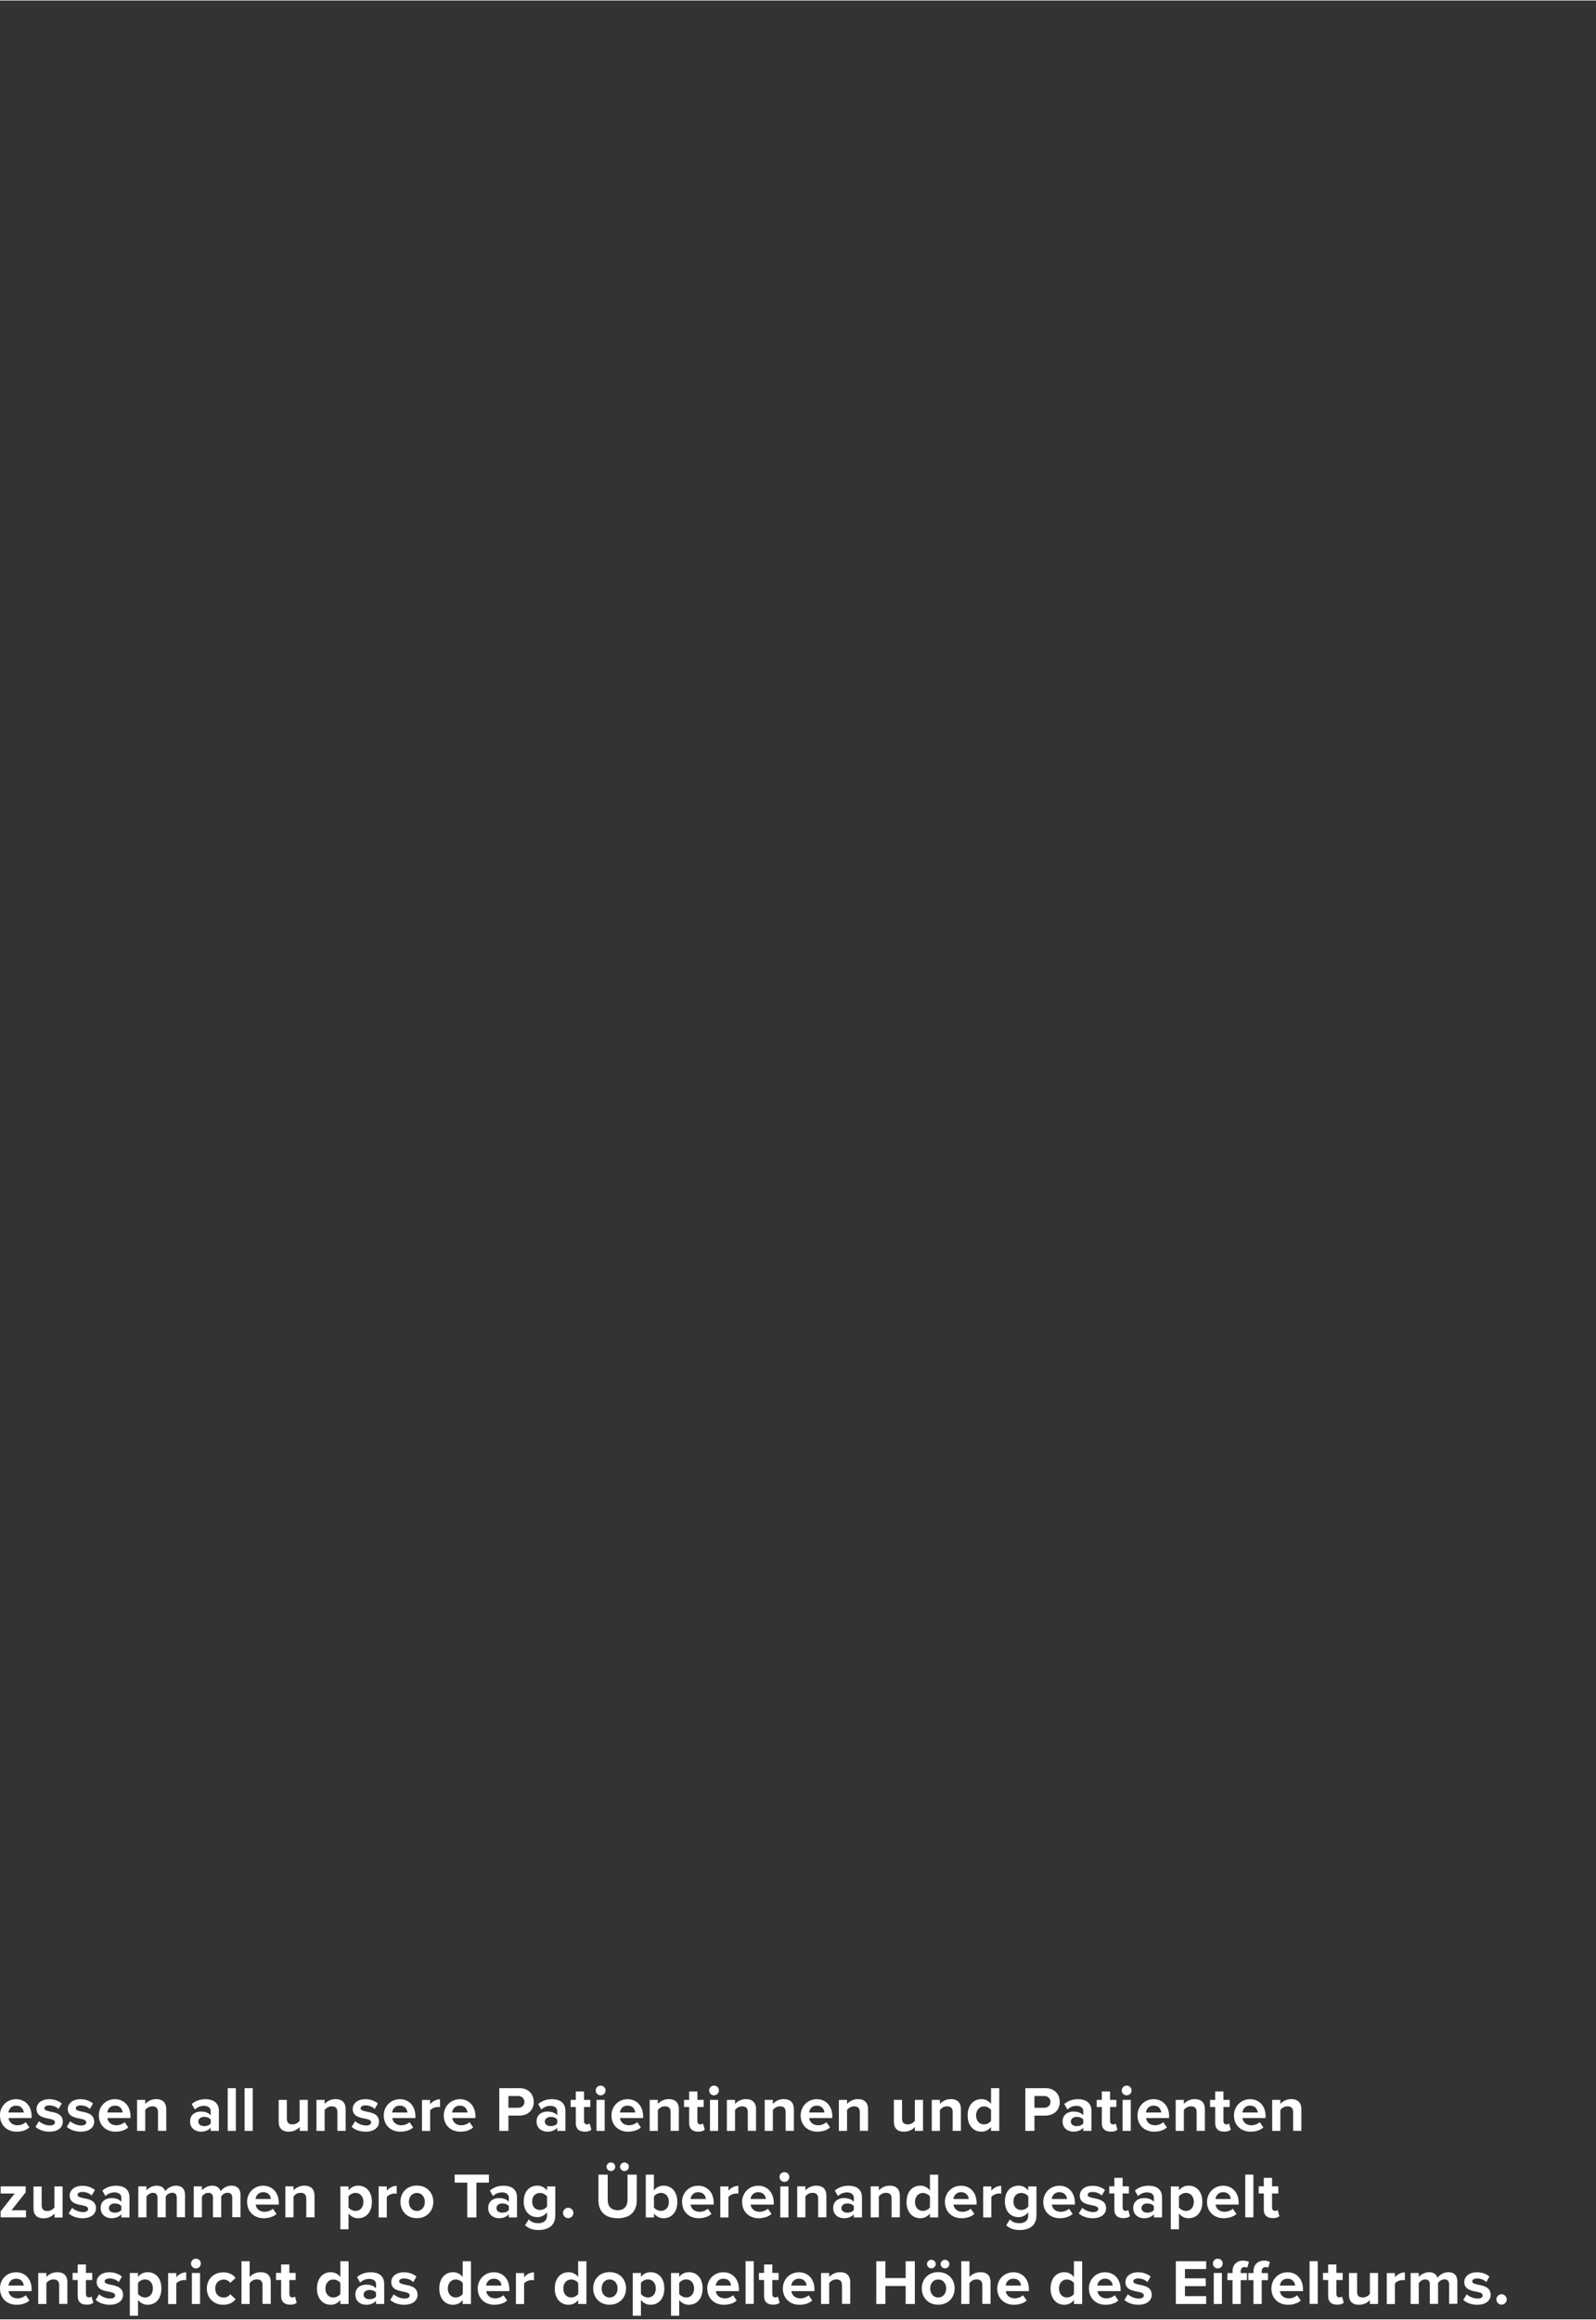 <?xml version="1.0" encoding="UTF-8"?><svg width="640px" height="930px" id="txt" xmlns="http://www.w3.org/2000/svg" viewBox="0 0 221 321"><rect x="0" y="0" width="221" height="321" fill="#333333" stroke="none"/><path d="M207.2,318.24c0,.39.33.72.72.72s.72-.33.72-.72-.33-.72-.72-.72-.72.33-.72.72M202.63,318.31c.45.42,1.18.67,1.92.67,1.19,0,1.86-.59,1.86-1.38,0-1.07-.99-1.26-1.73-1.4-.48-.1-.82-.2-.82-.46,0-.25.27-.4.68-.4.53,0,1.02.22,1.27.5l.44-.77c-.42-.34-1-.59-1.73-.59-1.13,0-1.76.63-1.76,1.35,0,1.02.95,1.2,1.69,1.34.49.1.86.2.86.51,0,.27-.23.44-.72.44-.53,0-1.18-.29-1.49-.59l-.49.79ZM201.8,318.87v-3.1c0-.88-.47-1.3-1.26-1.3-.66,0-1.23.39-1.48.78-.16-.49-.56-.78-1.19-.78s-1.23.41-1.41.67v-.56h-1.13v4.29h1.13v-2.89c.17-.24.5-.51.89-.51.46,0,.64.28.64.68v2.71h1.14v-2.9c.16-.23.49-.5.89-.5.46,0,.64.28.64.68v2.71h1.14ZM193.16,318.87v-2.83c.19-.28.69-.48,1.06-.48.13,0,.23,0,.31.03v-1.1c-.53,0-1.07.3-1.37.68v-.58h-1.13v4.29h1.13ZM190.82,318.87v-4.29h-1.13v2.9c-.2.25-.54.49-.98.49-.48,0-.79-.19-.79-.79v-2.6h-1.13v3.05c0,.83.45,1.35,1.39,1.35.7,0,1.22-.32,1.51-.65v.54h1.13ZM185.13,318.97c.47,0,.77-.12.94-.28l-.24-.85c-.06.06-.22.12-.39.12-.25,0-.39-.2-.39-.47v-1.94h.87v-.98h-.87v-1.17h-1.14v1.17h-.71v.98h.71v2.24c0,.76.43,1.17,1.22,1.17M182.47,312.94h-1.13v5.92h1.13v-5.92ZM178.28,315.37c.75,0,1.03.54,1.06.95h-2.12c.05-.43.36-.95,1.06-.95M176.05,316.72c0,1.38.99,2.26,2.3,2.26.67,0,1.34-.19,1.77-.59l-.5-.73c-.28.27-.75.43-1.15.43-.73,0-1.17-.45-1.24-1h3.2v-.25c0-1.4-.87-2.36-2.15-2.36s-2.23,1-2.23,2.25M174.71,318.87v-3.3h.87v-.98h-.87v-.21c0-.41.21-.62.53-.62.13,0,.27.03.37.09l.23-.8c-.21-.11-.5-.18-.82-.18-.85,0-1.45.56-1.45,1.49v.23h-.71v.98h.71v3.3h1.14ZM171.8,318.87v-3.3h.87v-.98h-.87v-.21c0-.41.21-.62.54-.62.13,0,.27.03.37.09l.23-.8c-.2-.11-.5-.18-.82-.18-.85,0-1.45.56-1.45,1.49v.23h-.71v.98h.71v3.3h1.14ZM169.2,314.58h-1.13v4.29h1.13v-4.29ZM168.63,313.95c.37,0,.68-.3.68-.68s-.3-.67-.68-.67-.68.3-.68.67.31.68.68.68M167.02,318.87v-1.09h-2.94v-1.38h2.88v-1.08h-2.88v-1.29h2.94v-1.08h-4.2v5.92h4.2ZM155.7,318.31c.45.42,1.17.67,1.92.67,1.19,0,1.86-.59,1.86-1.38,0-1.07-.99-1.26-1.73-1.4-.48-.1-.82-.2-.82-.46,0-.25.27-.4.68-.4.53,0,1.02.22,1.27.5l.45-.77c-.42-.34-1-.59-1.73-.59-1.13,0-1.76.63-1.76,1.35,0,1.02.95,1.2,1.69,1.34.49.1.86.2.86.51,0,.27-.23.44-.72.44-.54,0-1.18-.29-1.49-.59l-.49.79ZM153.01,315.37c.75,0,1.03.54,1.06.95h-2.12c.05-.43.36-.95,1.06-.95M150.79,316.72c0,1.38.99,2.26,2.3,2.26.67,0,1.34-.19,1.77-.59l-.5-.73c-.28.27-.75.43-1.15.43-.73,0-1.17-.45-1.24-1h3.2v-.25c0-1.4-.87-2.36-2.16-2.36s-2.23,1-2.23,2.25M148.71,317.48c-.2.28-.6.49-.98.49-.64,0-1.09-.51-1.09-1.24s.45-1.25,1.09-1.25c.38,0,.78.2.98.49v1.52ZM149.85,318.87v-5.92h-1.14v2.18c-.34-.44-.82-.66-1.33-.66-1.09,0-1.91.85-1.91,2.26s.82,2.25,1.91,2.25c.52,0,.99-.23,1.33-.65v.54h1.14ZM140.32,315.37c.75,0,1.03.54,1.06.95h-2.12c.05-.43.36-.95,1.06-.95M138.09,316.72c0,1.38.99,2.26,2.3,2.26.67,0,1.34-.19,1.77-.59l-.5-.73c-.28.27-.75.43-1.15.43-.73,0-1.17-.45-1.24-1h3.2v-.25c0-1.4-.87-2.36-2.15-2.36s-2.23,1-2.23,2.25M137.16,318.87v-3.05c0-.83-.45-1.35-1.4-1.35-.7,0-1.24.34-1.52.67v-2.19h-1.13v5.92h1.13v-2.89c.2-.26.54-.51.98-.51.49,0,.8.19.8.78v2.61h1.13ZM129.91,317.97c-.7,0-1.1-.58-1.1-1.25s.39-1.24,1.1-1.24,1.11.58,1.11,1.24-.4,1.25-1.11,1.25M129.91,318.97c1.43,0,2.28-1.03,2.28-2.26s-.85-2.25-2.28-2.25-2.27,1.03-2.27,2.25.85,2.26,2.27,2.26M130.85,313.94c.33,0,.61-.27.61-.6s-.28-.59-.61-.59-.6.27-.6.59.28.6.6.6M128.97,313.94c.33,0,.6-.27.6-.6s-.27-.59-.6-.59-.61.27-.61.59.27.6.61.6M126.68,318.87v-5.92h-1.27v2.33h-2.81v-2.33h-1.26v5.92h1.26v-2.49h2.81v2.49h1.27ZM117.73,318.87v-3.03c0-.83-.45-1.37-1.4-1.37-.7,0-1.23.34-1.51.67v-.56h-1.13v4.29h1.13v-2.89c.19-.26.53-.51.98-.51.48,0,.79.2.79.8v2.59h1.13ZM110.63,315.37c.75,0,1.03.54,1.06.95h-2.12c.05-.43.36-.95,1.06-.95M108.4,316.72c0,1.38.99,2.26,2.3,2.26.67,0,1.34-.19,1.77-.59l-.5-.73c-.28.27-.75.43-1.15.43-.73,0-1.17-.45-1.24-1h3.2v-.25c0-1.4-.87-2.36-2.15-2.36s-2.23,1-2.23,2.25M107.02,318.97c.47,0,.77-.12.94-.28l-.24-.85c-.06.06-.22.12-.39.12-.25,0-.39-.2-.39-.47v-1.94h.87v-.98h-.87v-1.17h-1.14v1.17h-.71v.98h.71v2.24c0,.76.43,1.17,1.22,1.17M104.37,312.94h-1.13v5.92h1.13v-5.92ZM100.17,315.37c.75,0,1.03.54,1.06.95h-2.12c.05-.43.36-.95,1.06-.95M97.94,316.72c0,1.38.99,2.26,2.3,2.26.67,0,1.34-.19,1.77-.59l-.5-.73c-.28.27-.75.43-1.15.43-.73,0-1.17-.45-1.24-1h3.2v-.25c0-1.4-.87-2.36-2.16-2.36s-2.23,1-2.23,2.25M96.11,316.72c0,.75-.44,1.25-1.09,1.25-.37,0-.78-.22-.97-.49v-1.52c.19-.28.61-.49.97-.49.65,0,1.09.51,1.09,1.24M94.05,318.32c.35.44.82.66,1.33.66,1.11,0,1.91-.83,1.91-2.26s-.8-2.25-1.91-2.25c-.53,0-1,.23-1.33.65v-.54h-1.13v5.92h1.13v-2.18ZM90.81,316.72c0,.75-.44,1.25-1.09,1.25-.37,0-.78-.22-.97-.49v-1.52c.19-.28.61-.49.97-.49.65,0,1.09.51,1.09,1.24M88.75,318.32c.35.44.82.66,1.33.66,1.11,0,1.91-.83,1.91-2.26s-.8-2.25-1.91-2.25c-.53,0-1,.23-1.33.65v-.54h-1.13v5.92h1.13v-2.18ZM84.41,317.97c-.7,0-1.1-.58-1.1-1.25s.39-1.24,1.1-1.24,1.11.58,1.11,1.24-.4,1.25-1.11,1.25M84.41,318.97c1.43,0,2.28-1.03,2.28-2.26s-.85-2.25-2.28-2.25-2.27,1.03-2.27,2.25.85,2.26,2.27,2.26M80.07,317.48c-.2.28-.6.49-.98.49-.64,0-1.09-.51-1.09-1.24s.45-1.25,1.09-1.25c.38,0,.78.2.98.49v1.52ZM81.2,318.87v-5.92h-1.14v2.18c-.34-.44-.82-.66-1.33-.66-1.1,0-1.91.85-1.91,2.26s.82,2.25,1.91,2.25c.52,0,.99-.23,1.33-.65v.54h1.14ZM72.57,318.87v-2.83c.19-.28.69-.48,1.06-.48.13,0,.23,0,.31.03v-1.1c-.53,0-1.07.3-1.37.68v-.58h-1.13v4.29h1.13ZM68.38,315.37c.75,0,1.03.54,1.06.95h-2.12c.05-.43.36-.95,1.06-.95M66.15,316.72c0,1.38.99,2.26,2.3,2.26.67,0,1.34-.19,1.77-.59l-.5-.73c-.28.27-.75.43-1.15.43-.73,0-1.17-.45-1.24-1h3.2v-.25c0-1.4-.87-2.36-2.15-2.36s-2.23,1-2.23,2.25M64.08,317.48c-.2.28-.6.49-.98.49-.64,0-1.09-.51-1.09-1.24s.45-1.25,1.09-1.25c.38,0,.78.2.98.49v1.52ZM65.21,318.87v-5.92h-1.14v2.18c-.34-.44-.82-.66-1.33-.66-1.1,0-1.91.85-1.91,2.26s.82,2.25,1.91,2.25c.52,0,.99-.23,1.33-.65v.54h1.14ZM54.04,318.31c.45.42,1.18.67,1.92.67,1.19,0,1.86-.59,1.86-1.38,0-1.07-.99-1.26-1.73-1.4-.48-.1-.82-.2-.82-.46,0-.25.27-.4.68-.4.53,0,1.02.22,1.27.5l.45-.77c-.42-.34-1-.59-1.73-.59-1.13,0-1.76.63-1.76,1.35,0,1.02.95,1.2,1.69,1.34.49.1.86.2.86.51,0,.27-.23.44-.72.44-.54,0-1.18-.29-1.49-.59l-.49.79ZM52.07,317.84c-.19.25-.54.37-.91.37-.45,0-.81-.23-.81-.63s.37-.65.81-.65c.37,0,.72.12.91.37v.53ZM53.2,318.87v-2.77c0-1.23-.9-1.62-1.88-1.62-.68,0-1.36.21-1.88.67l.43.76c.36-.34.79-.51,1.26-.51.57,0,.94.29.94.72v.59c-.29-.35-.79-.52-1.36-.52-.69,0-1.5.36-1.5,1.37s.81,1.42,1.5,1.42c.56,0,1.07-.2,1.36-.55v.44h1.13ZM47.13,317.48c-.2.28-.6.49-.98.49-.64,0-1.09-.51-1.09-1.24s.45-1.25,1.09-1.25c.38,0,.78.2.98.49v1.52ZM48.27,318.87v-5.92h-1.14v2.18c-.34-.44-.82-.66-1.33-.66-1.1,0-1.91.85-1.91,2.26s.82,2.25,1.91,2.25c.52,0,.99-.23,1.33-.65v.54h1.14ZM40.15,318.97c.47,0,.78-.12.94-.28l-.24-.85c-.06.06-.22.12-.39.12-.25,0-.39-.2-.39-.47v-1.94h.87v-.98h-.87v-1.17h-1.14v1.17h-.71v.98h.71v2.24c0,.76.43,1.17,1.22,1.17M37.49,318.87v-3.05c0-.83-.45-1.35-1.4-1.35-.7,0-1.24.34-1.52.67v-2.19h-1.13v5.92h1.13v-2.89c.2-.26.54-.51.98-.51.49,0,.8.19.8.78v2.61h1.13ZM28.64,316.72c0,1.32.95,2.26,2.28,2.26.88,0,1.42-.38,1.7-.78l-.74-.68c-.2.28-.52.46-.91.46-.69,0-1.17-.51-1.17-1.25s.48-1.24,1.17-1.24c.39,0,.7.17.91.46l.74-.68c-.29-.4-.82-.78-1.7-.78-1.33,0-2.28.93-2.28,2.25M27.7,314.58h-1.13v4.29h1.13v-4.29ZM27.13,313.95c.37,0,.68-.3.68-.68s-.3-.67-.68-.67-.68.3-.68.67.31.68.68.68M24.41,318.87v-2.83c.19-.28.69-.48,1.06-.48.12,0,.23,0,.31.03v-1.1c-.53,0-1.07.3-1.37.68v-.58h-1.13v4.29h1.13ZM21.17,316.72c0,.75-.44,1.25-1.09,1.25-.37,0-.78-.22-.97-.49v-1.52c.19-.28.61-.49.97-.49.65,0,1.09.51,1.09,1.24M19.11,318.32c.35.44.82.66,1.33.66,1.11,0,1.91-.83,1.91-2.26s-.8-2.25-1.91-2.25c-.53,0-1,.23-1.33.65v-.54h-1.13v5.92h1.13v-2.18ZM13.26,318.31c.45.42,1.18.67,1.92.67,1.19,0,1.86-.59,1.86-1.38,0-1.07-.99-1.26-1.73-1.4-.48-.1-.82-.2-.82-.46,0-.25.27-.4.68-.4.53,0,1.02.22,1.27.5l.44-.77c-.42-.34-1-.59-1.73-.59-1.13,0-1.76.63-1.76,1.35,0,1.02.95,1.2,1.69,1.34.49.1.86.2.86.51,0,.27-.23.44-.72.44-.53,0-1.18-.29-1.49-.59l-.49.79ZM11.98,318.97c.47,0,.78-.12.94-.28l-.24-.85c-.06.06-.22.12-.39.12-.25,0-.39-.2-.39-.47v-1.94h.87v-.98h-.87v-1.17h-1.14v1.17h-.71v.98h.71v2.24c0,.76.43,1.17,1.22,1.17M9.33,318.87v-3.03c0-.83-.45-1.37-1.4-1.37-.7,0-1.23.34-1.51.67v-.56h-1.13v4.29h1.13v-2.89c.19-.26.53-.51.98-.51.48,0,.79.2.79.8v2.59h1.13ZM2.23,315.37c.75,0,1.03.54,1.06.95H1.17c.05-.43.36-.95,1.06-.95M0,316.72c0,1.38.99,2.26,2.3,2.26.67,0,1.34-.19,1.77-.59l-.5-.73c-.28.27-.75.43-1.15.43-.73,0-1.17-.45-1.24-1h3.2v-.25c0-1.4-.87-2.36-2.16-2.36s-2.23,1-2.23,2.25" style="fill:#fff;"/><path d="M176.22,306.99c.47,0,.77-.12.94-.28l-.24-.85c-.06.06-.22.12-.39.12-.25,0-.39-.2-.39-.47v-1.94h.87v-.99h-.87v-1.17h-1.14v1.17h-.71v.99h.71v2.24c0,.76.43,1.17,1.22,1.17M173.56,300.96h-1.13v5.92h1.13v-5.92ZM169.37,303.39c.75,0,1.03.54,1.06.95h-2.12c.05-.43.36-.95,1.06-.95M167.14,304.74c0,1.38.99,2.26,2.3,2.26.67,0,1.34-.2,1.77-.59l-.5-.73c-.28.27-.75.43-1.15.43-.73,0-1.17-.45-1.24-1h3.2v-.25c0-1.4-.87-2.36-2.15-2.36s-2.23,1-2.23,2.25M165.31,304.74c0,.75-.44,1.25-1.09,1.25-.37,0-.78-.22-.97-.49v-1.52c.19-.28.61-.49.97-.49.65,0,1.09.51,1.09,1.24M163.25,306.34c.35.44.82.66,1.33.66,1.11,0,1.91-.83,1.91-2.26s-.8-2.25-1.91-2.25c-.53,0-1,.23-1.33.65v-.54h-1.13v5.93h1.13v-2.18ZM159.78,305.86c-.19.25-.54.37-.91.37-.45,0-.81-.23-.81-.63s.37-.65.81-.65c.37,0,.72.12.91.37v.53ZM160.91,306.89v-2.77c0-1.23-.9-1.62-1.88-1.62-.68,0-1.36.21-1.88.67l.43.76c.36-.34.79-.51,1.26-.51.57,0,.94.28.94.72v.59c-.29-.35-.79-.52-1.36-.52-.69,0-1.5.36-1.5,1.37s.81,1.42,1.5,1.42c.56,0,1.07-.2,1.36-.55v.44h1.13ZM155.53,306.99c.47,0,.77-.12.94-.28l-.24-.85c-.06.06-.22.12-.39.12-.25,0-.39-.2-.39-.47v-1.94h.87v-.99h-.87v-1.17h-1.14v1.17h-.71v.99h.71v2.24c0,.76.43,1.17,1.22,1.17M149.38,306.33c.45.42,1.18.67,1.92.67,1.19,0,1.86-.59,1.86-1.38,0-1.07-.99-1.26-1.73-1.4-.48-.1-.82-.19-.82-.46,0-.25.27-.4.68-.4.53,0,1.02.22,1.27.5l.45-.77c-.42-.34-1-.58-1.73-.58-1.13,0-1.76.63-1.76,1.35,0,1.02.95,1.2,1.69,1.34.49.1.86.2.86.51,0,.27-.23.44-.72.44-.54,0-1.18-.29-1.49-.59l-.49.79ZM146.69,303.39c.75,0,1.03.54,1.06.95h-2.12c.05-.43.36-.95,1.06-.95M144.46,304.74c0,1.38.99,2.26,2.3,2.26.67,0,1.34-.2,1.77-.59l-.5-.73c-.28.27-.75.43-1.15.43-.73,0-1.17-.45-1.24-1h3.2v-.25c0-1.4-.87-2.36-2.15-2.36s-2.23,1-2.23,2.25M142.39,305.37c-.19.28-.6.49-.97.49-.64,0-1.09-.45-1.09-1.18s.45-1.18,1.09-1.18c.37,0,.78.2.97.49v1.39ZM139.35,307.99c.53.47,1.11.64,1.85.64,1.06,0,2.32-.4,2.32-2.03v-4h-1.14v.55c-.35-.43-.81-.66-1.33-.66-1.09,0-1.9.78-1.9,2.18s.82,2.18,1.9,2.18c.53,0,.99-.25,1.33-.67v.43c0,.84-.64,1.08-1.19,1.08s-1-.15-1.35-.53l-.51.82ZM137.27,306.89v-2.83c.19-.28.69-.48,1.06-.48.12,0,.23,0,.31.03v-1.1c-.53,0-1.07.3-1.37.68v-.59h-1.13v4.29h1.13ZM133.08,303.39c.75,0,1.03.54,1.06.95h-2.12c.05-.43.36-.95,1.06-.95M130.85,304.74c0,1.38.99,2.26,2.3,2.26.67,0,1.34-.2,1.77-.59l-.5-.73c-.28.27-.75.43-1.15.43-.73,0-1.17-.45-1.24-1h3.2v-.25c0-1.4-.87-2.36-2.16-2.36s-2.23,1-2.23,2.25M128.77,305.5c-.2.28-.6.49-.98.49-.64,0-1.09-.51-1.09-1.24s.45-1.25,1.09-1.25c.38,0,.78.2.98.49v1.52ZM129.91,306.89v-5.92h-1.14v2.18c-.34-.43-.82-.66-1.33-.66-1.1,0-1.91.85-1.91,2.26s.82,2.25,1.91,2.25c.52,0,.99-.23,1.33-.65v.54h1.14ZM124.6,306.89v-3.03c0-.83-.45-1.37-1.4-1.37-.7,0-1.23.34-1.51.66v-.56h-1.13v4.29h1.13v-2.89c.19-.26.53-.51.98-.51.48,0,.79.2.79.8v2.59h1.13ZM118.23,305.86c-.19.25-.54.37-.91.37-.45,0-.81-.23-.81-.63s.37-.65.81-.65c.37,0,.72.12.91.37v.53ZM119.36,306.89v-2.77c0-1.23-.9-1.62-1.88-1.62-.68,0-1.36.21-1.88.67l.43.76c.36-.34.79-.51,1.26-.51.57,0,.94.28.94.72v.59c-.29-.35-.79-.52-1.36-.52-.69,0-1.5.36-1.5,1.37s.81,1.42,1.5,1.42c.56,0,1.07-.2,1.36-.55v.44h1.13ZM114.43,306.89v-3.03c0-.83-.45-1.37-1.4-1.37-.7,0-1.23.34-1.51.66v-.56h-1.13v4.29h1.13v-2.89c.19-.26.53-.51.98-.51.48,0,.79.2.79.8v2.59h1.13ZM109.18,302.6h-1.13v4.29h1.13v-4.29ZM108.62,301.97c.37,0,.68-.3.68-.68s-.3-.67-.68-.67-.68.3-.68.67.31.68.68.68M104.99,303.39c.75,0,1.03.54,1.06.95h-2.12c.05-.43.36-.95,1.06-.95M102.76,304.74c0,1.38.99,2.26,2.3,2.26.67,0,1.34-.2,1.77-.59l-.5-.73c-.28.27-.75.43-1.15.43-.73,0-1.17-.45-1.24-1h3.2v-.25c0-1.4-.87-2.36-2.15-2.36s-2.23,1-2.23,2.25M100.87,306.89v-2.83c.19-.28.69-.48,1.06-.48.12,0,.23,0,.31.03v-1.1c-.53,0-1.07.3-1.37.68v-.59h-1.13v4.29h1.13ZM96.68,303.39c.75,0,1.03.54,1.06.95h-2.12c.05-.43.36-.95,1.06-.95M94.45,304.74c0,1.38.99,2.26,2.3,2.26.67,0,1.34-.2,1.77-.59l-.5-.73c-.28.27-.75.43-1.15.43-.73,0-1.17-.45-1.24-1h3.2v-.25c0-1.4-.87-2.36-2.16-2.36s-2.23,1-2.23,2.25M90.55,303.99c.19-.28.61-.5.97-.5.66,0,1.1.51,1.1,1.25s-.44,1.24-1.1,1.24c-.37,0-.78-.2-.97-.48v-1.52ZM90.55,306.89v-.54c.34.42.81.65,1.33.65,1.09,0,1.91-.82,1.91-2.25s-.81-2.26-1.91-2.26c-.51,0-.99.22-1.33.66v-2.18h-1.13v5.92h1.13ZM82.87,304.53c0,1.46.85,2.47,2.66,2.47s2.64-1,2.64-2.48v-3.55h-1.28v3.52c0,.83-.45,1.4-1.36,1.4s-1.38-.57-1.38-1.4v-3.52h-1.28v3.56ZM86.47,300.47c.33,0,.61-.27.61-.6s-.28-.59-.61-.59-.61.27-.61.59.28.6.61.6M84.59,300.47c.33,0,.6-.27.6-.6s-.27-.59-.6-.59-.6.27-.6.59.27.6.6.6M77.96,306.27c0,.39.33.72.72.72s.72-.33.72-.72-.33-.72-.72-.72-.72.33-.72.72M75.75,305.37c-.19.28-.6.49-.97.49-.64,0-1.09-.45-1.09-1.18s.45-1.18,1.09-1.18c.37,0,.78.2.97.49v1.39ZM72.72,307.99c.53.47,1.11.64,1.85.64,1.06,0,2.32-.4,2.32-2.03v-4h-1.14v.55c-.35-.43-.81-.66-1.33-.66-1.09,0-1.9.78-1.9,2.18s.82,2.18,1.9,2.18c.53,0,.99-.25,1.33-.67v.43c0,.84-.64,1.08-1.19,1.08s-1-.15-1.35-.53l-.51.82ZM70.46,305.86c-.19.25-.54.37-.91.37-.45,0-.81-.23-.81-.63s.37-.65.81-.65c.37,0,.72.12.91.37v.53ZM71.59,306.89v-2.77c0-1.23-.9-1.62-1.88-1.62-.68,0-1.35.21-1.88.67l.43.76c.36-.34.79-.51,1.26-.51.57,0,.94.28.94.72v.59c-.28-.35-.79-.52-1.36-.52-.69,0-1.5.36-1.5,1.37s.81,1.42,1.5,1.42c.56,0,1.07-.2,1.36-.55v.44h1.13ZM65.97,306.89v-4.82h1.73v-1.11h-4.74v1.11h1.74v4.82h1.27ZM57.72,305.99c-.7,0-1.1-.58-1.1-1.25s.39-1.24,1.1-1.24,1.11.58,1.11,1.24-.4,1.25-1.11,1.25M57.72,306.99c1.43,0,2.28-1.03,2.28-2.26s-.85-2.25-2.28-2.25-2.27,1.03-2.27,2.25.85,2.26,2.27,2.26M53.56,306.89v-2.83c.19-.28.69-.48,1.06-.48.13,0,.23,0,.31.03v-1.1c-.53,0-1.07.3-1.37.68v-.59h-1.13v4.29h1.13ZM50.32,304.74c0,.75-.44,1.25-1.09,1.25-.37,0-.78-.22-.97-.49v-1.52c.19-.28.61-.49.97-.49.65,0,1.09.51,1.09,1.24M48.26,306.34c.35.44.82.66,1.33.66,1.1,0,1.91-.83,1.91-2.26s-.8-2.25-1.91-2.25c-.53,0-1,.23-1.33.65v-.54h-1.13v5.93h1.13v-2.18ZM43.55,306.89v-3.03c0-.83-.45-1.37-1.4-1.37-.7,0-1.23.34-1.51.66v-.56h-1.13v4.29h1.13v-2.89c.19-.26.53-.51.98-.51.48,0,.79.2.79.8v2.59h1.13ZM36.45,303.39c.75,0,1.03.54,1.06.95h-2.12c.05-.43.36-.95,1.06-.95M34.22,304.74c0,1.38.99,2.26,2.3,2.26.67,0,1.34-.2,1.77-.59l-.5-.73c-.28.27-.75.43-1.15.43-.73,0-1.17-.45-1.24-1h3.2v-.25c0-1.4-.87-2.36-2.16-2.36s-2.23,1-2.23,2.25M33.3,306.89v-3.1c0-.88-.47-1.3-1.26-1.3-.66,0-1.23.39-1.48.78-.16-.49-.56-.78-1.19-.78s-1.23.41-1.41.66v-.56h-1.13v4.29h1.13v-2.89c.17-.24.5-.51.89-.51.46,0,.64.28.64.68v2.71h1.14v-2.9c.16-.23.49-.5.89-.5.46,0,.64.28.64.68v2.71h1.14ZM25.62,306.89v-3.1c0-.88-.47-1.3-1.26-1.3-.66,0-1.23.39-1.48.78-.16-.49-.56-.78-1.19-.78s-1.23.41-1.41.66v-.56h-1.13v4.29h1.13v-2.89c.17-.24.5-.51.89-.51.46,0,.64.28.64.68v2.71h1.14v-2.9c.16-.23.49-.5.89-.5.46,0,.64.28.64.68v2.71h1.14ZM16.8,305.86c-.19.25-.54.37-.91.37-.45,0-.81-.23-.81-.63s.37-.65.81-.65c.37,0,.72.12.91.37v.53ZM17.93,306.89v-2.77c0-1.23-.9-1.62-1.88-1.62-.68,0-1.35.21-1.88.67l.43.76c.36-.34.79-.51,1.26-.51.57,0,.94.28.94.72v.59c-.29-.35-.79-.52-1.36-.52-.69,0-1.5.36-1.5,1.37s.81,1.42,1.5,1.42c.56,0,1.07-.2,1.36-.55v.44h1.13ZM9.51,306.33c.45.42,1.17.67,1.92.67,1.19,0,1.86-.59,1.86-1.38,0-1.07-.99-1.26-1.73-1.4-.48-.1-.82-.19-.82-.46,0-.25.27-.4.68-.4.53,0,1.02.22,1.27.5l.45-.77c-.42-.34-1-.58-1.73-.58-1.13,0-1.76.63-1.76,1.35,0,1.02.95,1.2,1.69,1.34.49.1.86.2.86.51,0,.27-.23.44-.72.44-.54,0-1.18-.29-1.49-.59l-.49.79ZM8.67,306.89v-4.29h-1.13v2.91c-.2.25-.54.49-.98.49-.48,0-.79-.2-.79-.79v-2.6h-1.13v3.05c0,.83.45,1.35,1.39,1.35.7,0,1.22-.32,1.52-.65v.54h1.13ZM3.6,306.89v-.99H1.59l1.97-2.49v-.82H.09v.99h1.94l-1.94,2.46v.84h3.51Z" style="fill:#fff;"/><path d="M180.2,294.91v-3.03c0-.83-.45-1.37-1.4-1.37-.7,0-1.23.34-1.51.67v-.56h-1.13v4.29h1.13v-2.89c.19-.26.54-.51.98-.51.48,0,.79.2.79.8v2.59h1.13ZM173.1,291.41c.75,0,1.03.54,1.06.95h-2.12c.05-.43.36-.95,1.06-.95M170.87,292.76c0,1.38.99,2.26,2.3,2.26.67,0,1.34-.19,1.77-.59l-.5-.73c-.28.27-.75.43-1.15.43-.73,0-1.17-.45-1.24-1h3.2v-.25c0-1.4-.87-2.36-2.15-2.36s-2.23,1-2.23,2.25M169.49,295.02c.47,0,.77-.12.94-.28l-.24-.85c-.06.06-.22.12-.39.12-.25,0-.39-.2-.39-.47v-1.94h.87v-.98h-.87v-1.17h-1.14v1.17h-.71v.98h.71v2.24c0,.76.43,1.17,1.22,1.17M166.84,294.91v-3.03c0-.83-.45-1.37-1.4-1.37-.7,0-1.23.34-1.51.67v-.56h-1.13v4.29h1.13v-2.89c.19-.26.54-.51.98-.51.48,0,.79.2.79.8v2.59h1.13ZM159.74,291.41c.75,0,1.03.54,1.06.95h-2.12c.05-.43.36-.95,1.06-.95M157.51,292.76c0,1.38.99,2.26,2.3,2.26.67,0,1.34-.19,1.77-.59l-.5-.73c-.28.27-.75.43-1.15.43-.73,0-1.17-.45-1.24-1h3.2v-.25c0-1.4-.87-2.36-2.15-2.36s-2.23,1-2.23,2.25M156.58,290.62h-1.13v4.29h1.13v-4.29ZM156.01,289.99c.37,0,.68-.3.68-.68s-.3-.67-.68-.67-.68.3-.68.67.31.68.68.68M153.79,295.02c.47,0,.78-.12.94-.28l-.24-.85c-.06.06-.22.12-.39.12-.25,0-.39-.2-.39-.47v-1.94h.87v-.98h-.87v-1.17h-1.14v1.17h-.71v.98h.71v2.24c0,.76.43,1.17,1.22,1.17M150,293.88c-.19.25-.54.37-.91.37-.45,0-.81-.23-.81-.63s.37-.65.81-.65c.37,0,.72.12.91.37v.53ZM151.13,294.91v-2.77c0-1.23-.9-1.62-1.88-1.62-.68,0-1.35.21-1.88.67l.43.76c.37-.34.79-.51,1.26-.51.57,0,.94.29.94.72v.59c-.29-.35-.79-.52-1.36-.52-.69,0-1.5.36-1.5,1.37s.81,1.42,1.5,1.42c.56,0,1.07-.2,1.36-.55v.44h1.13ZM145.46,290.89c0,.5-.37.82-.87.82h-1.35v-1.63h1.35c.5,0,.87.33.87.82M143.24,294.91v-2.12h1.52c1.28,0,1.99-.86,1.99-1.89s-.7-1.91-1.99-1.91h-2.78v5.92h1.26ZM137.23,293.52c-.2.28-.6.49-.98.49-.64,0-1.09-.51-1.09-1.24s.45-1.25,1.09-1.25c.38,0,.78.2.98.49v1.52ZM138.37,294.91v-5.92h-1.14v2.18c-.34-.44-.82-.66-1.33-.66-1.1,0-1.91.85-1.91,2.26s.82,2.25,1.91,2.25c.52,0,.99-.23,1.33-.65v.54h1.14ZM133.06,294.91v-3.03c0-.83-.45-1.37-1.4-1.37-.7,0-1.23.34-1.51.67v-.56h-1.13v4.29h1.13v-2.89c.19-.26.53-.51.98-.51.48,0,.79.2.79.8v2.59h1.13ZM127.81,294.91v-4.29h-1.13v2.9c-.2.25-.54.49-.98.49-.48,0-.79-.19-.79-.79v-2.6h-1.13v3.05c0,.83.44,1.35,1.39,1.35.7,0,1.22-.32,1.52-.65v.54h1.13ZM120.2,294.91v-3.03c0-.83-.45-1.37-1.4-1.37-.7,0-1.23.34-1.51.67v-.56h-1.13v4.29h1.13v-2.89c.19-.26.54-.51.98-.51.48,0,.79.2.79.8v2.59h1.13ZM113.1,291.41c.75,0,1.03.54,1.06.95h-2.12c.05-.43.36-.95,1.06-.95M110.87,292.76c0,1.38.99,2.26,2.3,2.26.67,0,1.34-.19,1.77-.59l-.5-.73c-.28.27-.75.43-1.15.43-.73,0-1.17-.45-1.24-1h3.2v-.25c0-1.4-.87-2.36-2.15-2.36s-2.23,1-2.23,2.25M109.93,294.91v-3.03c0-.83-.45-1.37-1.4-1.37-.7,0-1.23.34-1.51.67v-.56h-1.13v4.29h1.13v-2.89c.19-.26.53-.51.98-.51.48,0,.79.2.79.8v2.59h1.13ZM104.69,294.91v-3.03c0-.83-.45-1.37-1.4-1.37-.7,0-1.23.34-1.51.67v-.56h-1.13v4.29h1.13v-2.89c.19-.26.53-.51.98-.51.48,0,.79.2.79.8v2.59h1.13ZM99.44,290.62h-1.13v4.29h1.13v-4.29ZM98.87,289.99c.37,0,.68-.3.68-.68s-.3-.67-.68-.67-.68.3-.68.67.31.68.68.68M96.65,295.02c.47,0,.78-.12.94-.28l-.24-.85c-.06.06-.22.12-.39.12-.25,0-.39-.2-.39-.47v-1.94h.87v-.98h-.87v-1.17h-1.14v1.17h-.71v.98h.71v2.24c0,.76.43,1.17,1.22,1.17M94,294.91v-3.03c0-.83-.45-1.37-1.4-1.37-.7,0-1.23.34-1.51.67v-.56h-1.13v4.29h1.13v-2.89c.19-.26.53-.51.98-.51.48,0,.79.2.79.8v2.59h1.13ZM86.9,291.41c.75,0,1.03.54,1.06.95h-2.12c.05-.43.36-.95,1.06-.95M84.67,292.76c0,1.38.99,2.26,2.3,2.26.67,0,1.34-.19,1.77-.59l-.5-.73c-.28.27-.75.43-1.15.43-.73,0-1.17-.45-1.24-1h3.2v-.25c0-1.4-.87-2.36-2.15-2.36s-2.23,1-2.23,2.25M83.73,290.62h-1.13v4.29h1.13v-4.29ZM83.17,289.99c.37,0,.68-.3.68-.68s-.3-.67-.68-.67-.68.3-.68.67.31.68.68.68M80.95,295.02c.47,0,.77-.12.94-.28l-.24-.85c-.06.06-.22.12-.39.12-.25,0-.39-.2-.39-.47v-1.94h.87v-.98h-.87v-1.17h-1.14v1.17h-.71v.98h.71v2.24c0,.76.43,1.17,1.22,1.17M77.16,293.88c-.19.25-.54.37-.91.37-.45,0-.81-.23-.81-.63s.37-.65.81-.65c.37,0,.72.12.91.37v.53ZM78.29,294.91v-2.77c0-1.23-.9-1.62-1.88-1.62-.68,0-1.36.21-1.88.67l.43.76c.36-.34.79-.51,1.26-.51.57,0,.94.29.94.72v.59c-.29-.35-.79-.52-1.36-.52-.69,0-1.5.36-1.5,1.37s.81,1.42,1.5,1.42c.56,0,1.07-.2,1.36-.55v.44h1.13ZM72.62,290.89c0,.5-.37.82-.87.82h-1.35v-1.63h1.35c.5,0,.87.33.87.82M70.4,294.91v-2.12h1.52c1.28,0,1.99-.86,1.99-1.89s-.7-1.91-1.99-1.91h-2.78v5.92h1.26ZM63.67,291.41c.75,0,1.03.54,1.06.95h-2.12c.05-.43.36-.95,1.06-.95M61.45,292.76c0,1.38.99,2.26,2.3,2.26.67,0,1.34-.19,1.77-.59l-.5-.73c-.28.27-.75.43-1.15.43-.73,0-1.17-.45-1.24-1h3.2v-.25c0-1.4-.87-2.36-2.15-2.36s-2.23,1-2.23,2.25M59.56,294.91v-2.83c.19-.28.69-.48,1.06-.48.13,0,.23,0,.31.03v-1.1c-.53,0-1.07.3-1.37.68v-.58h-1.13v4.29h1.13ZM55.36,291.41c.75,0,1.03.54,1.06.95h-2.12c.05-.43.36-.95,1.06-.95M53.14,292.76c0,1.38.99,2.26,2.3,2.26.67,0,1.34-.19,1.77-.59l-.5-.73c-.28.27-.75.43-1.15.43-.73,0-1.17-.45-1.24-1h3.2v-.25c0-1.4-.87-2.36-2.15-2.36s-2.23,1-2.23,2.25M48.7,294.35c.45.42,1.17.67,1.92.67,1.19,0,1.86-.59,1.86-1.38,0-1.07-.99-1.26-1.73-1.4-.48-.1-.82-.2-.82-.46,0-.25.27-.4.68-.4.53,0,1.02.22,1.27.5l.45-.77c-.42-.34-1-.59-1.73-.59-1.13,0-1.76.63-1.76,1.35,0,1.02.95,1.2,1.69,1.34.49.1.86.2.86.51,0,.27-.23.44-.72.44-.54,0-1.18-.29-1.49-.59l-.49.79ZM47.86,294.91v-3.03c0-.83-.45-1.37-1.4-1.37-.7,0-1.23.34-1.51.67v-.56h-1.13v4.29h1.13v-2.89c.19-.26.54-.51.98-.51.48,0,.79.2.79.8v2.59h1.13ZM42.62,294.91v-4.29h-1.13v2.9c-.2.25-.54.49-.98.49-.48,0-.79-.19-.79-.79v-2.6h-1.13v3.05c0,.83.45,1.35,1.39,1.35.7,0,1.22-.32,1.52-.65v.54h1.13ZM35,288.99h-1.13v5.92h1.13v-5.92ZM32.66,288.99h-1.13v5.92h1.13v-5.92ZM29.18,293.88c-.19.25-.54.37-.91.37-.45,0-.81-.23-.81-.63s.37-.65.81-.65c.37,0,.72.12.91.37v.53ZM30.31,294.91v-2.77c0-1.23-.9-1.62-1.88-1.62-.68,0-1.35.21-1.88.67l.43.76c.37-.34.79-.51,1.26-.51.57,0,.94.29.94.72v.59c-.29-.35-.79-.52-1.36-.52-.69,0-1.5.36-1.5,1.37s.81,1.42,1.5,1.42c.56,0,1.07-.2,1.36-.55v.44h1.13ZM23.02,294.91v-3.03c0-.83-.45-1.37-1.4-1.37-.7,0-1.23.34-1.51.67v-.56h-1.13v4.29h1.13v-2.89c.19-.26.53-.51.98-.51.48,0,.79.2.79.8v2.59h1.13ZM15.92,291.41c.75,0,1.03.54,1.06.95h-2.12c.05-.43.36-.95,1.06-.95M13.69,292.76c0,1.38.99,2.26,2.3,2.26.67,0,1.34-.19,1.77-.59l-.5-.73c-.28.27-.75.43-1.15.43-.73,0-1.17-.45-1.24-1h3.2v-.25c0-1.4-.87-2.36-2.16-2.36s-2.23,1-2.23,2.25M9.26,294.35c.45.42,1.18.67,1.92.67,1.19,0,1.86-.59,1.86-1.38,0-1.07-.99-1.26-1.73-1.4-.48-.1-.82-.2-.82-.46,0-.25.27-.4.68-.4.53,0,1.02.22,1.27.5l.44-.77c-.42-.34-1-.59-1.73-.59-1.13,0-1.76.63-1.76,1.35,0,1.02.95,1.2,1.69,1.34.49.1.86.2.86.51,0,.27-.23.44-.72.44-.53,0-1.18-.29-1.49-.59l-.49.79ZM4.92,294.35c.45.42,1.17.67,1.92.67,1.19,0,1.86-.59,1.86-1.38,0-1.07-.99-1.26-1.73-1.4-.48-.1-.82-.2-.82-.46,0-.25.27-.4.68-.4.53,0,1.02.22,1.27.5l.45-.77c-.42-.34-1-.59-1.73-.59-1.13,0-1.76.63-1.76,1.35,0,1.02.95,1.2,1.69,1.34.49.1.86.2.86.51,0,.27-.23.44-.72.44-.53,0-1.18-.29-1.49-.59l-.49.79ZM2.23,291.41c.75,0,1.03.54,1.06.95H1.17c.05-.43.36-.95,1.06-.95M0,292.76c0,1.38.99,2.26,2.3,2.26.67,0,1.34-.19,1.77-.59l-.5-.73c-.28.27-.75.43-1.15.43-.73,0-1.17-.45-1.24-1h3.2v-.25c0-1.4-.87-2.36-2.16-2.36s-2.23,1-2.23,2.25" style="fill:#fff;"/></svg>